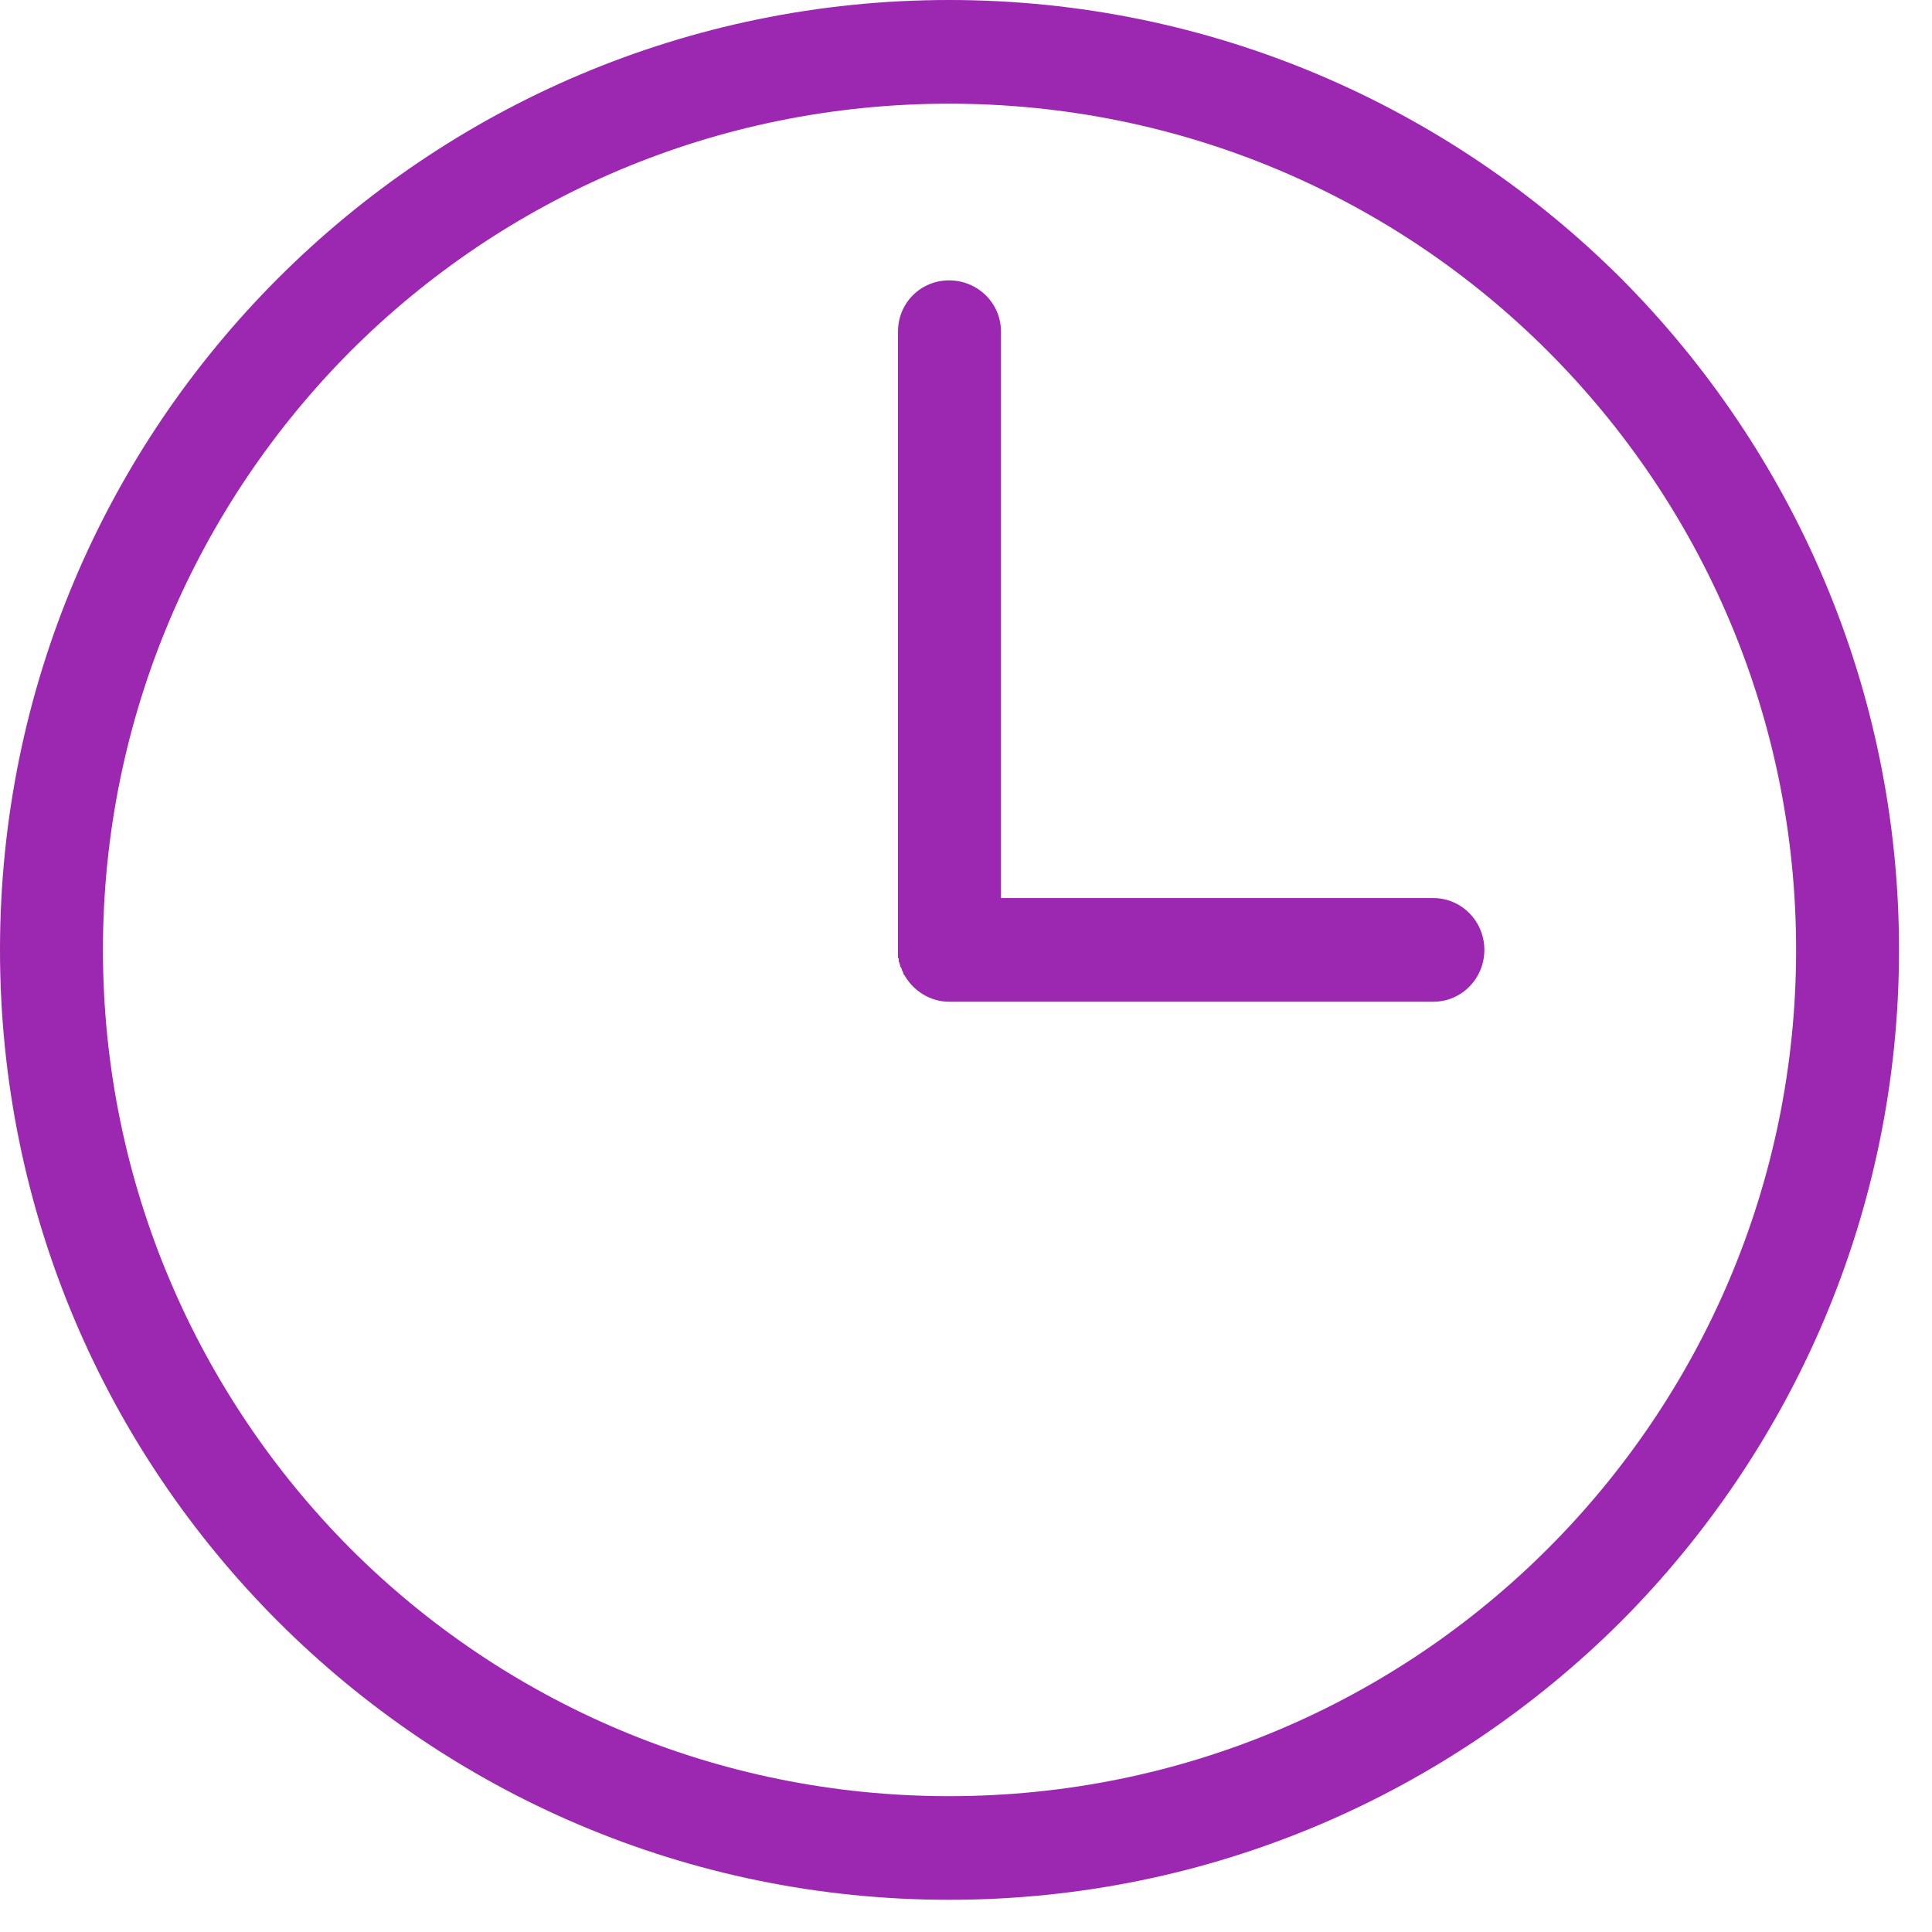 <?xml version="1.0" encoding="UTF-8"?> <svg xmlns="http://www.w3.org/2000/svg" width="42" height="42" viewBox="0 0 42 42" fill="none"> <path d="M20.634 0C26.332 0 31.491 2.317 35.236 6.047C38.966 9.793 41.283 14.952 41.283 20.65C41.283 26.348 38.966 31.507 35.236 35.253C31.49 38.983 26.332 41.3 20.634 41.3C14.936 41.3 9.778 38.983 6.048 35.253C2.302 31.507 0 26.349 0 20.65C0 14.952 2.301 9.793 6.047 6.047C9.778 2.317 14.936 0 20.634 0ZM31.158 19.523C31.777 19.523 32.269 20.031 32.269 20.65C32.269 21.269 31.777 21.777 31.158 21.777H20.666H20.634C20.221 21.777 19.856 21.539 19.666 21.206L19.65 21.19L19.634 21.158V21.142L19.618 21.11L19.602 21.078V21.062L19.586 21.03L19.57 21.014V20.982L19.554 20.95V20.934L19.538 20.902V20.87V20.854V20.838L19.522 20.822V20.79V20.758V20.73V20.714V20.682V20.65V7.206C19.522 6.587 20.014 6.095 20.633 6.095C21.252 6.095 21.76 6.587 21.76 7.206V19.523H31.158ZM33.649 7.635C30.316 4.302 25.713 2.254 20.634 2.254C15.555 2.254 10.952 4.301 7.619 7.635C4.302 10.968 2.238 15.571 2.238 20.65C2.238 25.729 4.301 30.332 7.619 33.666C10.952 36.999 15.555 39.047 20.634 39.047C25.713 39.047 30.316 36.999 33.649 33.666C36.982 30.333 39.046 25.73 39.046 20.65C39.046 15.571 36.983 10.968 33.649 7.635Z" fill="#9C27B0"></path> </svg> 